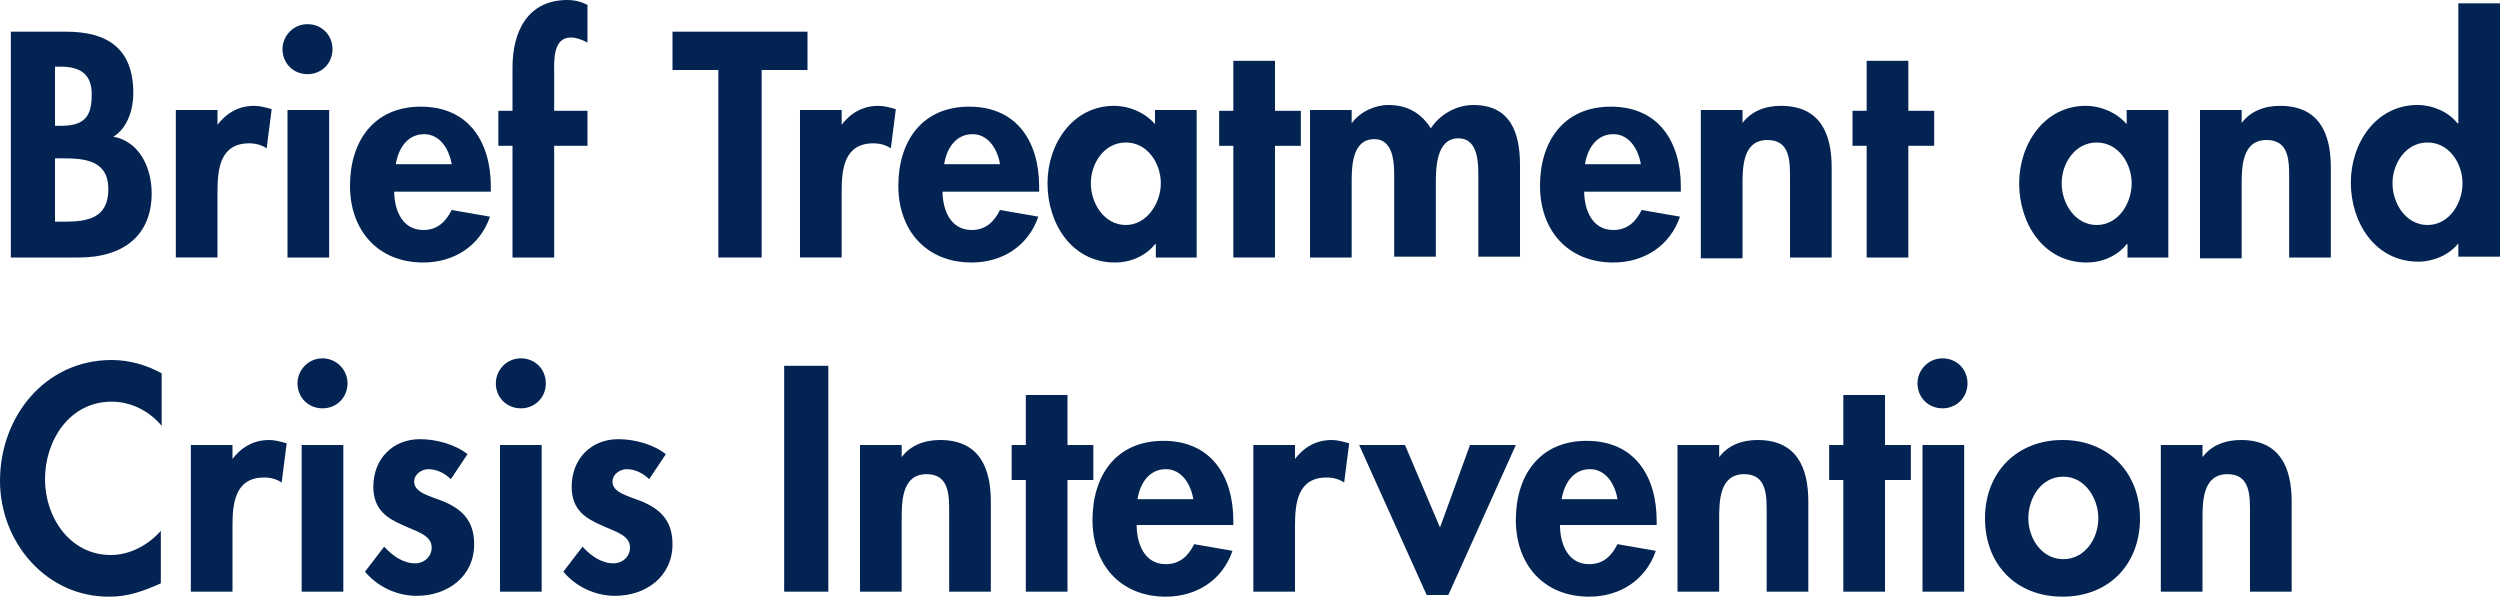 <?xml version="1.0" encoding="utf-8"?>
<!-- Generator: Adobe Illustrator 19.1.0, SVG Export Plug-In . SVG Version: 6.00 Build 0)  -->
<svg version="1.1" id="Layer_1" xmlns="http://www.w3.org/2000/svg" xmlns:xlink="http://www.w3.org/1999/xlink" x="0px" y="0px"
	 viewBox="0 0 300 71.7" style="enable-background:new 0 0 300 71.7;" xml:space="preserve">
<style type="text/css">
	.st0{fill:#032453;}
</style>
<g>
	<path class="st0" d="M1.3,3.8h6.6c5,0,8.1,2,8.1,7.4c0,1.9-0.7,4.2-2.4,5.2c3.2,0.6,4.6,3.8,4.6,6.8c0,5.3-3.7,7.7-8.7,7.7H1.3V3.8
		z M6.6,15.1h0.6c2.6,0,3.8-0.8,3.8-3.6C11.1,8.8,9.5,8,7.3,8H6.6V15.1z M6.6,26.6h1.1c2.8,0,5.3-0.4,5.3-3.9s-2.9-3.7-5.5-3.7H6.6
		V26.6z"/>
	<path class="st0" d="M26,15.1L26,15.1c1.1-1.5,2.6-2.4,4.5-2.4c0.7,0,1.4,0.2,2.1,0.4L32,17.8c-0.6-0.4-1.3-0.6-2.1-0.6
		c-3.5,0-3.8,3.1-3.8,5.8v7.9h-5V13.2h5V15.1z"/>
	<path class="st0" d="M39.9,5.9c0,1.7-1.3,3-3,3c-1.7,0-3-1.3-3-3c0-1.6,1.3-3,3-3C38.6,2.9,39.9,4.2,39.9,5.9z M39.5,30.9h-5V13.2
		h5V30.9z"/>
	<path class="st0" d="M47.3,22.9c0,2.2,0.9,4.7,3.5,4.7c1.7,0,2.7-1,3.4-2.4l4.6,0.8c-1.2,3.5-4.3,5.5-8,5.5c-5.5,0-8.8-3.9-8.8-9.2
		c0-5.3,2.8-9.5,8.5-9.5c5.8,0,8.4,4.3,8.4,9.6v0.6H47.3z M54.2,19.7c-0.3-1.8-1.4-3.6-3.3-3.6c-2,0-3.1,1.7-3.4,3.6H54.2z"/>
	<path class="st0" d="M66.5,30.9h-5V17.5h-1.7v-4.2h1.7V8.1c0-4.3,1.8-8.1,6.6-8.1c0.8,0,1.7,0.2,2.4,0.6v4.5
		c-0.6-0.3-1.3-0.6-2-0.6c-2.2,0-2,2.9-2,4.3v4.5h4v4.2h-4V30.9z"/>
	<path class="st0" d="M91.5,30.9h-5.3V8.4h-5.5V3.8h16.2v4.6h-5.5V30.9z"/>
	<path class="st0" d="M100.9,15.1L100.9,15.1c1.1-1.5,2.6-2.4,4.5-2.4c0.7,0,1.4,0.2,2.1,0.4l-0.6,4.7c-0.6-0.4-1.3-0.6-2.1-0.6
		c-3.5,0-3.8,3.1-3.8,5.8v7.9h-5V13.2h5V15.1z"/>
	<path class="st0" d="M113.1,22.9c0,2.2,0.9,4.7,3.5,4.7c1.7,0,2.7-1,3.4-2.4l4.6,0.8c-1.2,3.5-4.3,5.5-8,5.5
		c-5.5,0-8.8-3.9-8.8-9.2c0-5.3,2.8-9.5,8.5-9.5c5.8,0,8.4,4.3,8.4,9.6v0.6H113.1z M120,19.7c-0.3-1.8-1.4-3.6-3.3-3.6
		c-2,0-3.1,1.7-3.4,3.6H120z"/>
	<path class="st0" d="M143.7,30.9h-5v-1.6h-0.1c-1.1,1.4-2.9,2.2-4.8,2.2c-5.2,0-8.1-4.7-8.1-9.5c0-4.7,3-9.3,8-9.3
		c1.8,0,3.7,0.8,4.9,2.2v-1.7h5V30.9z M139.3,22c0-2.4-1.6-4.9-4.2-4.9c-2.6,0-4.2,2.5-4.2,4.9c0,2.4,1.6,5,4.2,5
		C137.6,27,139.3,24.4,139.3,22z"/>
	<path class="st0" d="M153,30.9h-5V17.5h-1.7v-4.2h1.7v-6h5v6h3.1v4.2H153V30.9z"/>
	<path class="st0" d="M162.2,14.8L162.2,14.8c1-1.4,2.8-2.2,4.4-2.2c2.2,0,3.9,0.9,5.1,2.8c1.1-1.7,3.1-2.8,5.1-2.8
		c4.5,0,5.6,3.4,5.6,7.2v11h-5v-9.3c0-1.7,0.1-4.9-2.4-4.9c-2.7,0-2.7,3.7-2.7,5.5v8.7h-5v-8.9c0-1.7,0.2-5.2-2.4-5.2
		c-2.8,0-2.7,3.7-2.7,5.5v8.7h-5V13.2h5V14.8z"/>
	<path class="st0" d="M190.1,22.9c0,2.2,0.9,4.7,3.5,4.7c1.7,0,2.7-1,3.4-2.4l4.6,0.8c-1.2,3.5-4.3,5.5-8,5.5
		c-5.5,0-8.8-3.9-8.8-9.2c0-5.3,2.8-9.5,8.5-9.5c5.8,0,8.4,4.3,8.4,9.6v0.6H190.1z M196.9,19.7c-0.3-1.8-1.4-3.6-3.3-3.6
		c-2,0-3.1,1.7-3.4,3.6H196.9z"/>
	<path class="st0" d="M209,14.9L209,14.9c1.1-1.6,2.9-2.2,4.7-2.2c4.7,0,6.1,3.3,6.1,7.4v10.8h-5v-9.3c0-2.1,0.1-4.8-2.7-4.8
		c-3,0-3,3.3-3,5.5v8.7h-5V13.2h5V14.9z"/>
	<path class="st0" d="M229,30.9h-5V17.5h-1.7v-4.2h1.7v-6h5v6h3.1v4.2H229V30.9z"/>
	<path class="st0" d="M260.3,30.9h-5v-1.6h-0.1c-1.1,1.4-2.9,2.2-4.8,2.2c-5.2,0-8.1-4.7-8.1-9.5c0-4.7,3-9.3,8-9.3
		c1.8,0,3.7,0.8,4.9,2.2v-1.7h5V30.9z M255.8,22c0-2.4-1.6-4.9-4.2-4.9c-2.6,0-4.2,2.5-4.2,4.9c0,2.4,1.6,5,4.2,5
		C254.2,27,255.8,24.4,255.8,22z"/>
	<path class="st0" d="M268.9,14.9L268.9,14.9c1.1-1.6,2.9-2.2,4.7-2.2c4.7,0,6.1,3.3,6.1,7.4v10.8h-5v-9.3c0-2.1,0.1-4.8-2.7-4.8
		c-3,0-3,3.3-3,5.5v8.7h-5V13.2h5V14.9z"/>
	<path class="st0" d="M295,29.2L295,29.2c-1.1,1.4-3,2.2-4.8,2.2c-5.2,0-8.1-4.7-8.1-9.5c0-4.7,3-9.3,8-9.3c1.8,0,3.7,0.8,4.8,2.2
		h0.1V0.4h5v30.4h-5V29.2z M295.5,22c0-2.4-1.6-4.9-4.2-4.9c-2.6,0-4.2,2.5-4.2,4.9c0,2.4,1.6,5,4.2,5C293.9,27,295.5,24.4,295.5,22
		z"/>
	<path class="st0" d="M19.4,51.1c-1.5-1.8-3.7-2.9-6-2.9c-5.1,0-8,4.7-8,9.3c0,4.6,3,9.1,7.9,9.1c2.3,0,4.5-1.2,6-2.9v6.3
		c-2,0.9-3.9,1.6-6.1,1.6C5.6,71.7,0,65.1,0,57.7C0,50,5.4,43.2,13.4,43.2c2.1,0,4.2,0.6,6,1.6V51.1z"/>
	<path class="st0" d="M27.8,55.2L27.8,55.2c1.1-1.5,2.6-2.4,4.5-2.4c0.7,0,1.4,0.2,2.1,0.4l-0.6,4.7c-0.6-0.4-1.3-0.6-2.1-0.6
		c-3.5,0-3.8,3.1-3.8,5.8V71h-5V53.4h5V55.2z"/>
	<path class="st0" d="M41.7,46c0,1.7-1.3,3-3,3c-1.7,0-3-1.3-3-3c0-1.6,1.3-3,3-3C40.3,43,41.7,44.3,41.7,46z M41.2,71h-5V53.4h5V71
		z"/>
	<path class="st0" d="M54.1,57.5c-0.7-0.7-1.7-1.2-2.7-1.2c-0.8,0-1.7,0.6-1.7,1.5c0,1.3,1.8,1.7,3.6,2.4c1.8,0.8,3.6,2,3.6,5.1
		c0,3.9-3.2,6.2-6.9,6.2c-2.4,0-4.7-1.1-6.2-2.9l2.3-3c1,1.1,2.3,2,3.7,2c1.1,0,2-0.8,2-1.9c0-1.5-1.8-1.9-3.5-2.7
		c-1.8-0.8-3.5-1.8-3.5-4.6c0-3.3,2.3-5.7,5.6-5.7c1.9,0,4.2,0.6,5.7,1.8L54.1,57.5z"/>
	<path class="st0" d="M65.5,46c0,1.7-1.3,3-3,3c-1.7,0-3-1.3-3-3c0-1.6,1.3-3,3-3C64.2,43,65.5,44.3,65.5,46z M65,71h-5V53.4h5V71z"
		/>
	<path class="st0" d="M77.9,57.5c-0.7-0.7-1.7-1.2-2.7-1.2c-0.8,0-1.7,0.6-1.7,1.5c0,1.3,1.8,1.7,3.6,2.4c1.8,0.8,3.6,2,3.6,5.1
		c0,3.9-3.2,6.2-6.9,6.2c-2.4,0-4.7-1.1-6.2-2.9l2.3-3c1,1.1,2.3,2,3.7,2c1.1,0,2-0.8,2-1.9c0-1.5-1.8-1.9-3.5-2.7
		c-1.8-0.8-3.5-1.8-3.5-4.6c0-3.3,2.3-5.7,5.6-5.7c1.9,0,4.2,0.6,5.7,1.8L77.9,57.5z"/>
	<path class="st0" d="M99.4,71h-5.3V43.9h5.3V71z"/>
	<path class="st0" d="M108.1,55L108.1,55c1.1-1.6,2.9-2.2,4.7-2.2c4.7,0,6.1,3.3,6.1,7.4V71h-5v-9.3c0-2.1,0.1-4.8-2.7-4.8
		c-3,0-3,3.3-3,5.5V71h-5V53.4h5V55z"/>
	<path class="st0" d="M128.1,71h-5V57.6h-1.7v-4.2h1.7v-6h5v6h3.1v4.2h-3.1V71z"/>
	<path class="st0" d="M136.4,63c0,2.2,0.9,4.7,3.5,4.7c1.7,0,2.7-1,3.4-2.4l4.6,0.8c-1.2,3.5-4.3,5.5-8,5.5c-5.5,0-8.8-3.9-8.8-9.2
		c0-5.3,2.8-9.5,8.5-9.5c5.8,0,8.4,4.3,8.4,9.6V63H136.4z M143.2,59.9c-0.3-1.8-1.4-3.6-3.3-3.6c-2,0-3.1,1.7-3.4,3.6H143.2z"/>
	<path class="st0" d="M155.3,55.2L155.3,55.2c1.1-1.5,2.6-2.4,4.5-2.4c0.7,0,1.4,0.2,2.1,0.4l-0.6,4.7c-0.6-0.4-1.3-0.6-2.1-0.6
		c-3.5,0-3.8,3.1-3.8,5.8V71h-5V53.4h5V55.2z"/>
	<path class="st0" d="M172.8,63.3l3.6-9.9h5.5l-8.1,18h-2.6l-8.1-18h5.5L172.8,63.3z"/>
	<path class="st0" d="M187.2,63c0,2.2,0.9,4.7,3.5,4.7c1.7,0,2.7-1,3.4-2.4l4.6,0.8c-1.2,3.5-4.3,5.5-8,5.5c-5.5,0-8.8-3.9-8.8-9.2
		c0-5.3,2.8-9.5,8.5-9.5c5.8,0,8.4,4.3,8.4,9.6V63H187.2z M194.1,59.9c-0.3-1.8-1.4-3.6-3.3-3.6c-2,0-3.1,1.7-3.4,3.6H194.1z"/>
	<path class="st0" d="M206.2,55L206.2,55c1.1-1.6,2.9-2.2,4.7-2.2c4.7,0,6.1,3.3,6.1,7.4V71h-5v-9.3c0-2.1,0.1-4.8-2.7-4.8
		c-3,0-3,3.3-3,5.5V71h-5V53.4h5V55z"/>
	<path class="st0" d="M226.2,71h-5V57.6h-1.7v-4.2h1.7v-6h5v6h3.1v4.2h-3.1V71z"/>
	<path class="st0" d="M236.1,46c0,1.7-1.3,3-3,3c-1.7,0-3-1.3-3-3c0-1.6,1.3-3,3-3C234.8,43,236.1,44.3,236.1,46z M235.7,71h-5V53.4
		h5V71z"/>
	<path class="st0" d="M256.8,62.2c0,5.5-3.7,9.4-9.3,9.4s-9.3-3.9-9.3-9.4c0-5.5,3.8-9.4,9.3-9.4S256.8,56.7,256.8,62.2z
		 M243.4,62.2c0,2.4,1.6,4.9,4.2,4.9c2.6,0,4.2-2.5,4.2-4.9c0-2.4-1.6-5-4.2-5C244.9,57.2,243.4,59.8,243.4,62.2z"/>
	<path class="st0" d="M264.2,55L264.2,55c1.1-1.6,2.9-2.2,4.7-2.2c4.7,0,6.1,3.3,6.1,7.4V71h-5v-9.3c0-2.1,0.1-4.8-2.7-4.8
		c-3,0-3,3.3-3,5.5V71h-5V53.4h5V55z"/>
</g>
</svg>
